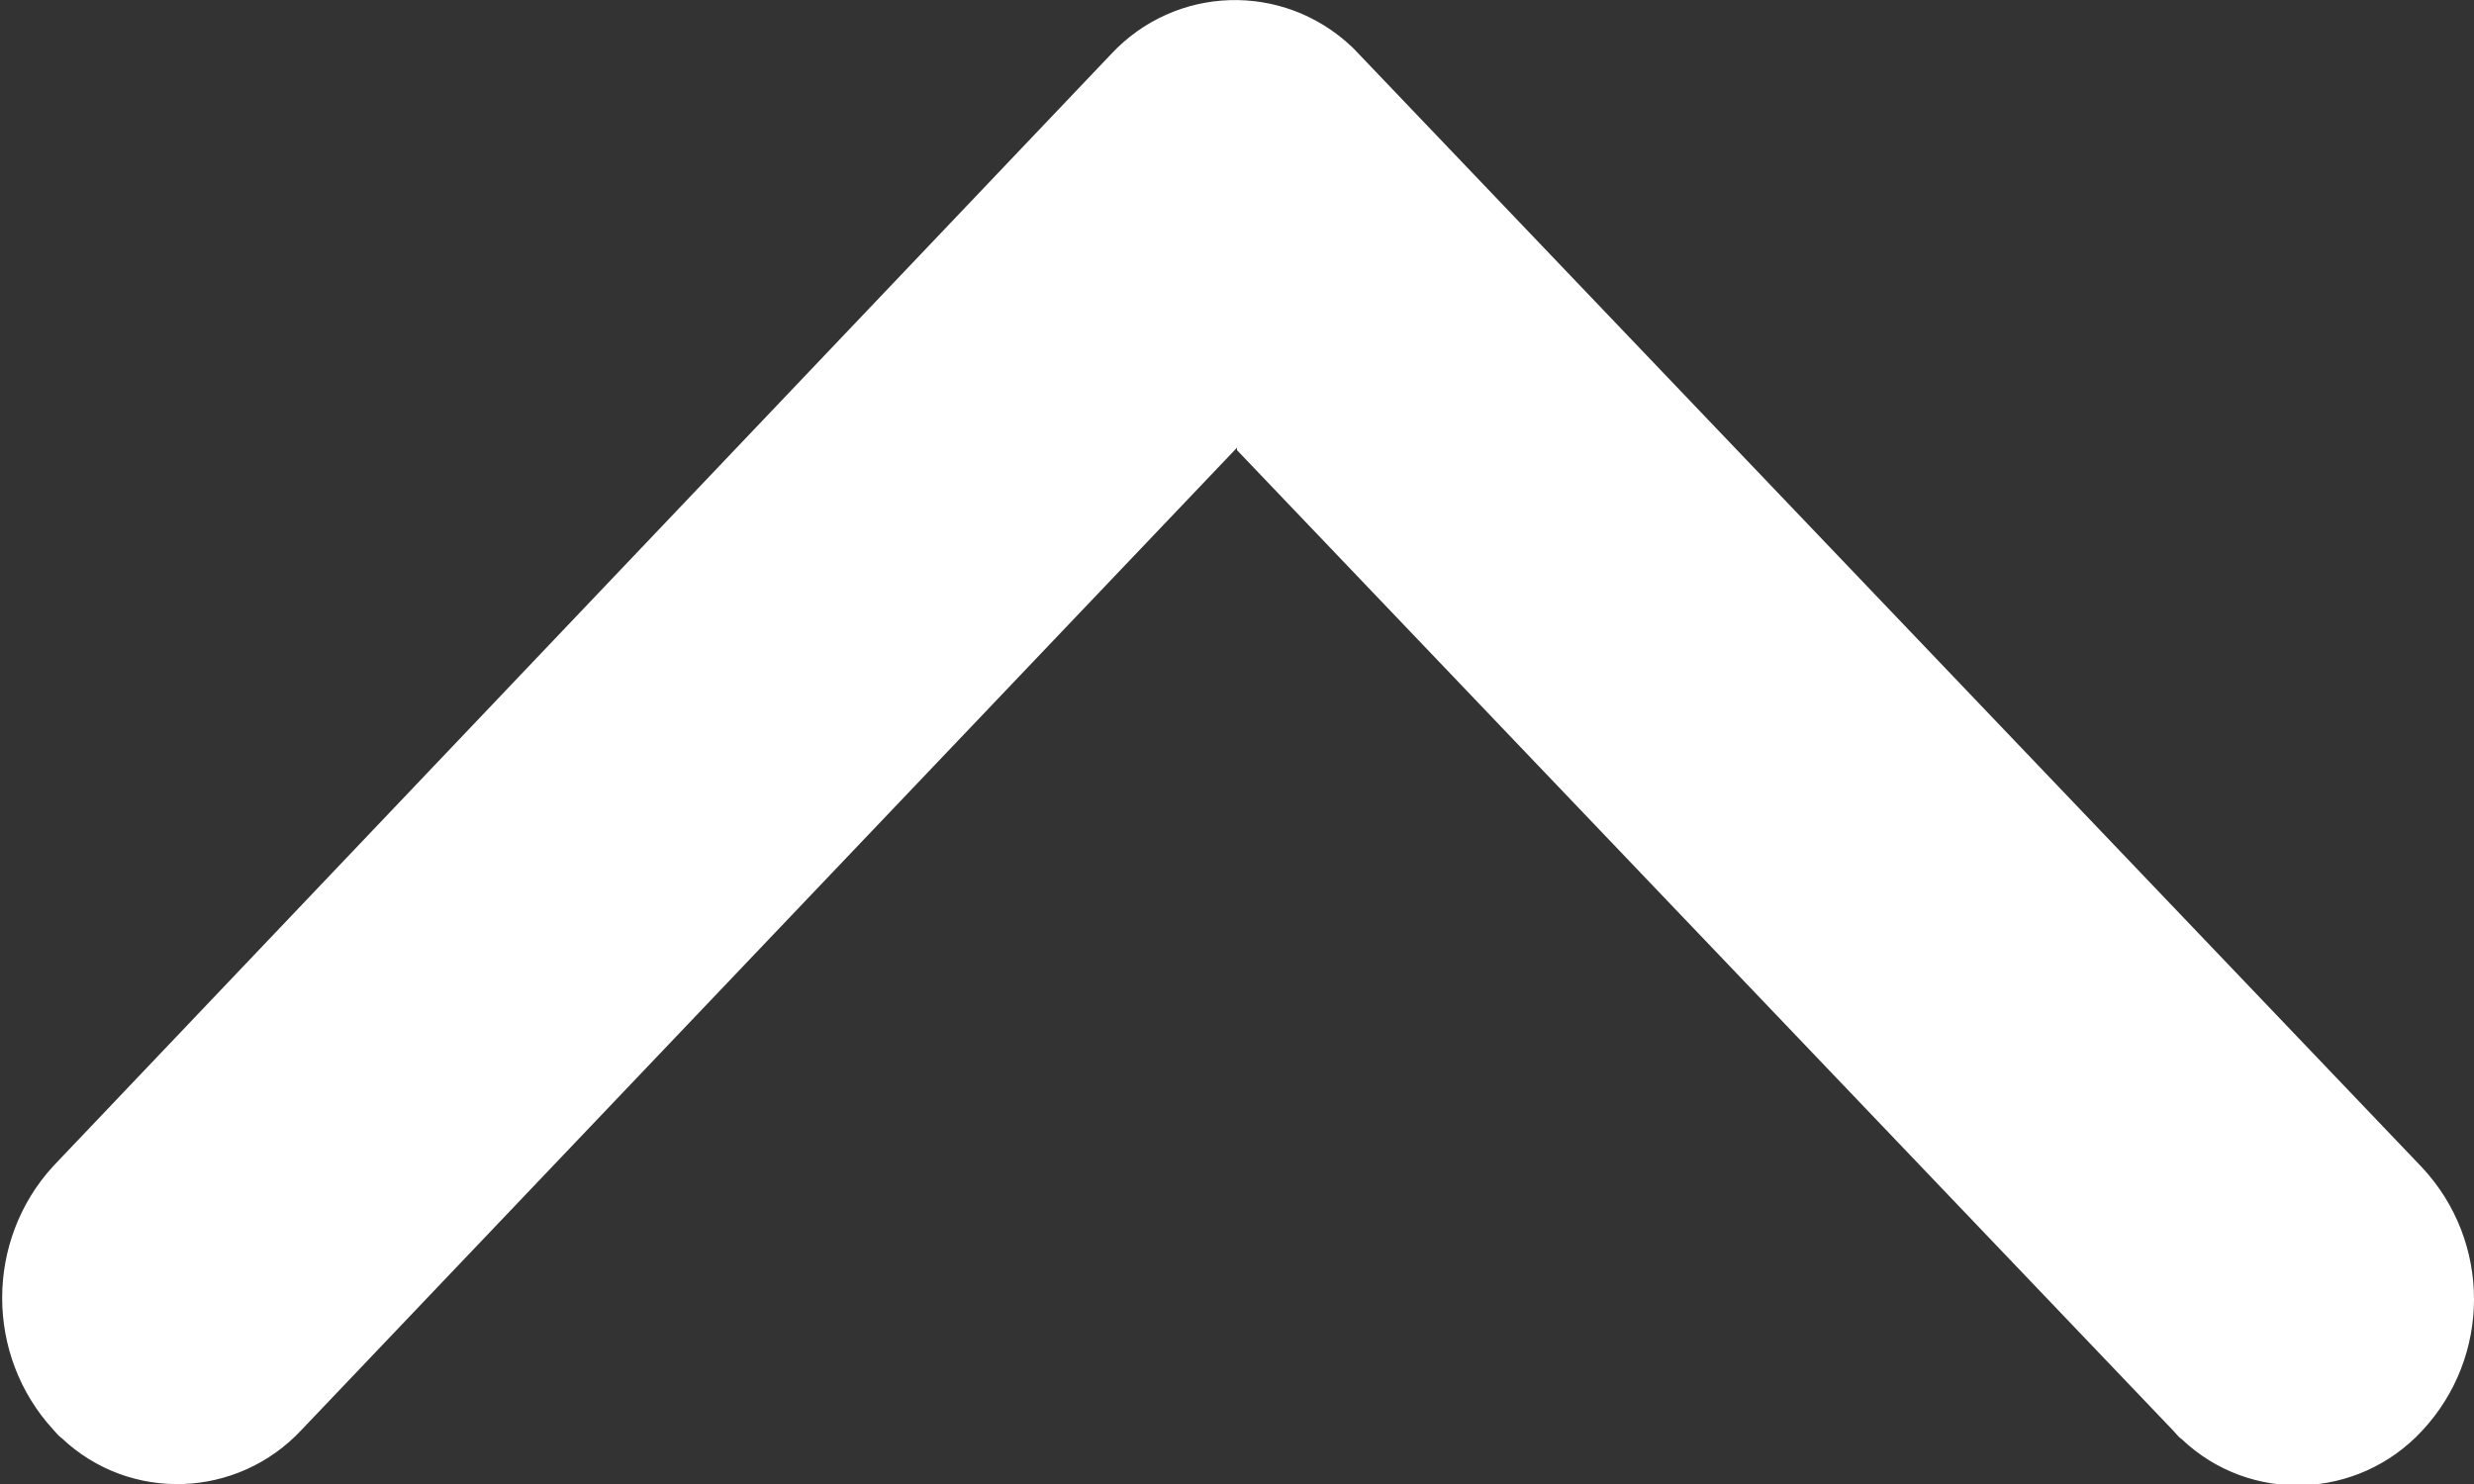 <?xml version="1.0" encoding="UTF-8"?><svg id="_レイヤー_1" xmlns="http://www.w3.org/2000/svg" viewBox="0 0 20 12"><rect x="0" y="0" width="20" height="12" fill="#333333" stroke="none"/><defs><style>.cls-1{fill:#fff;}</style></defs><path id="Icon-arrow-forward" class="cls-1" d="M10,3.62l-7.56,7.94c-.52.56-1.39.59-1.94.07-.03-.02-.05-.05-.07-.07-.55-.6-.55-1.53,0-2.13L8.98.44c.52-.56,1.39-.59,1.95-.06,0,0,.01.01.02.02l8.63,9.04c.56.6.56,1.53,0,2.13-.52.56-1.39.59-1.94.07-.03-.02-.05-.05-.07-.07l-7.57-7.93Z"/></svg>